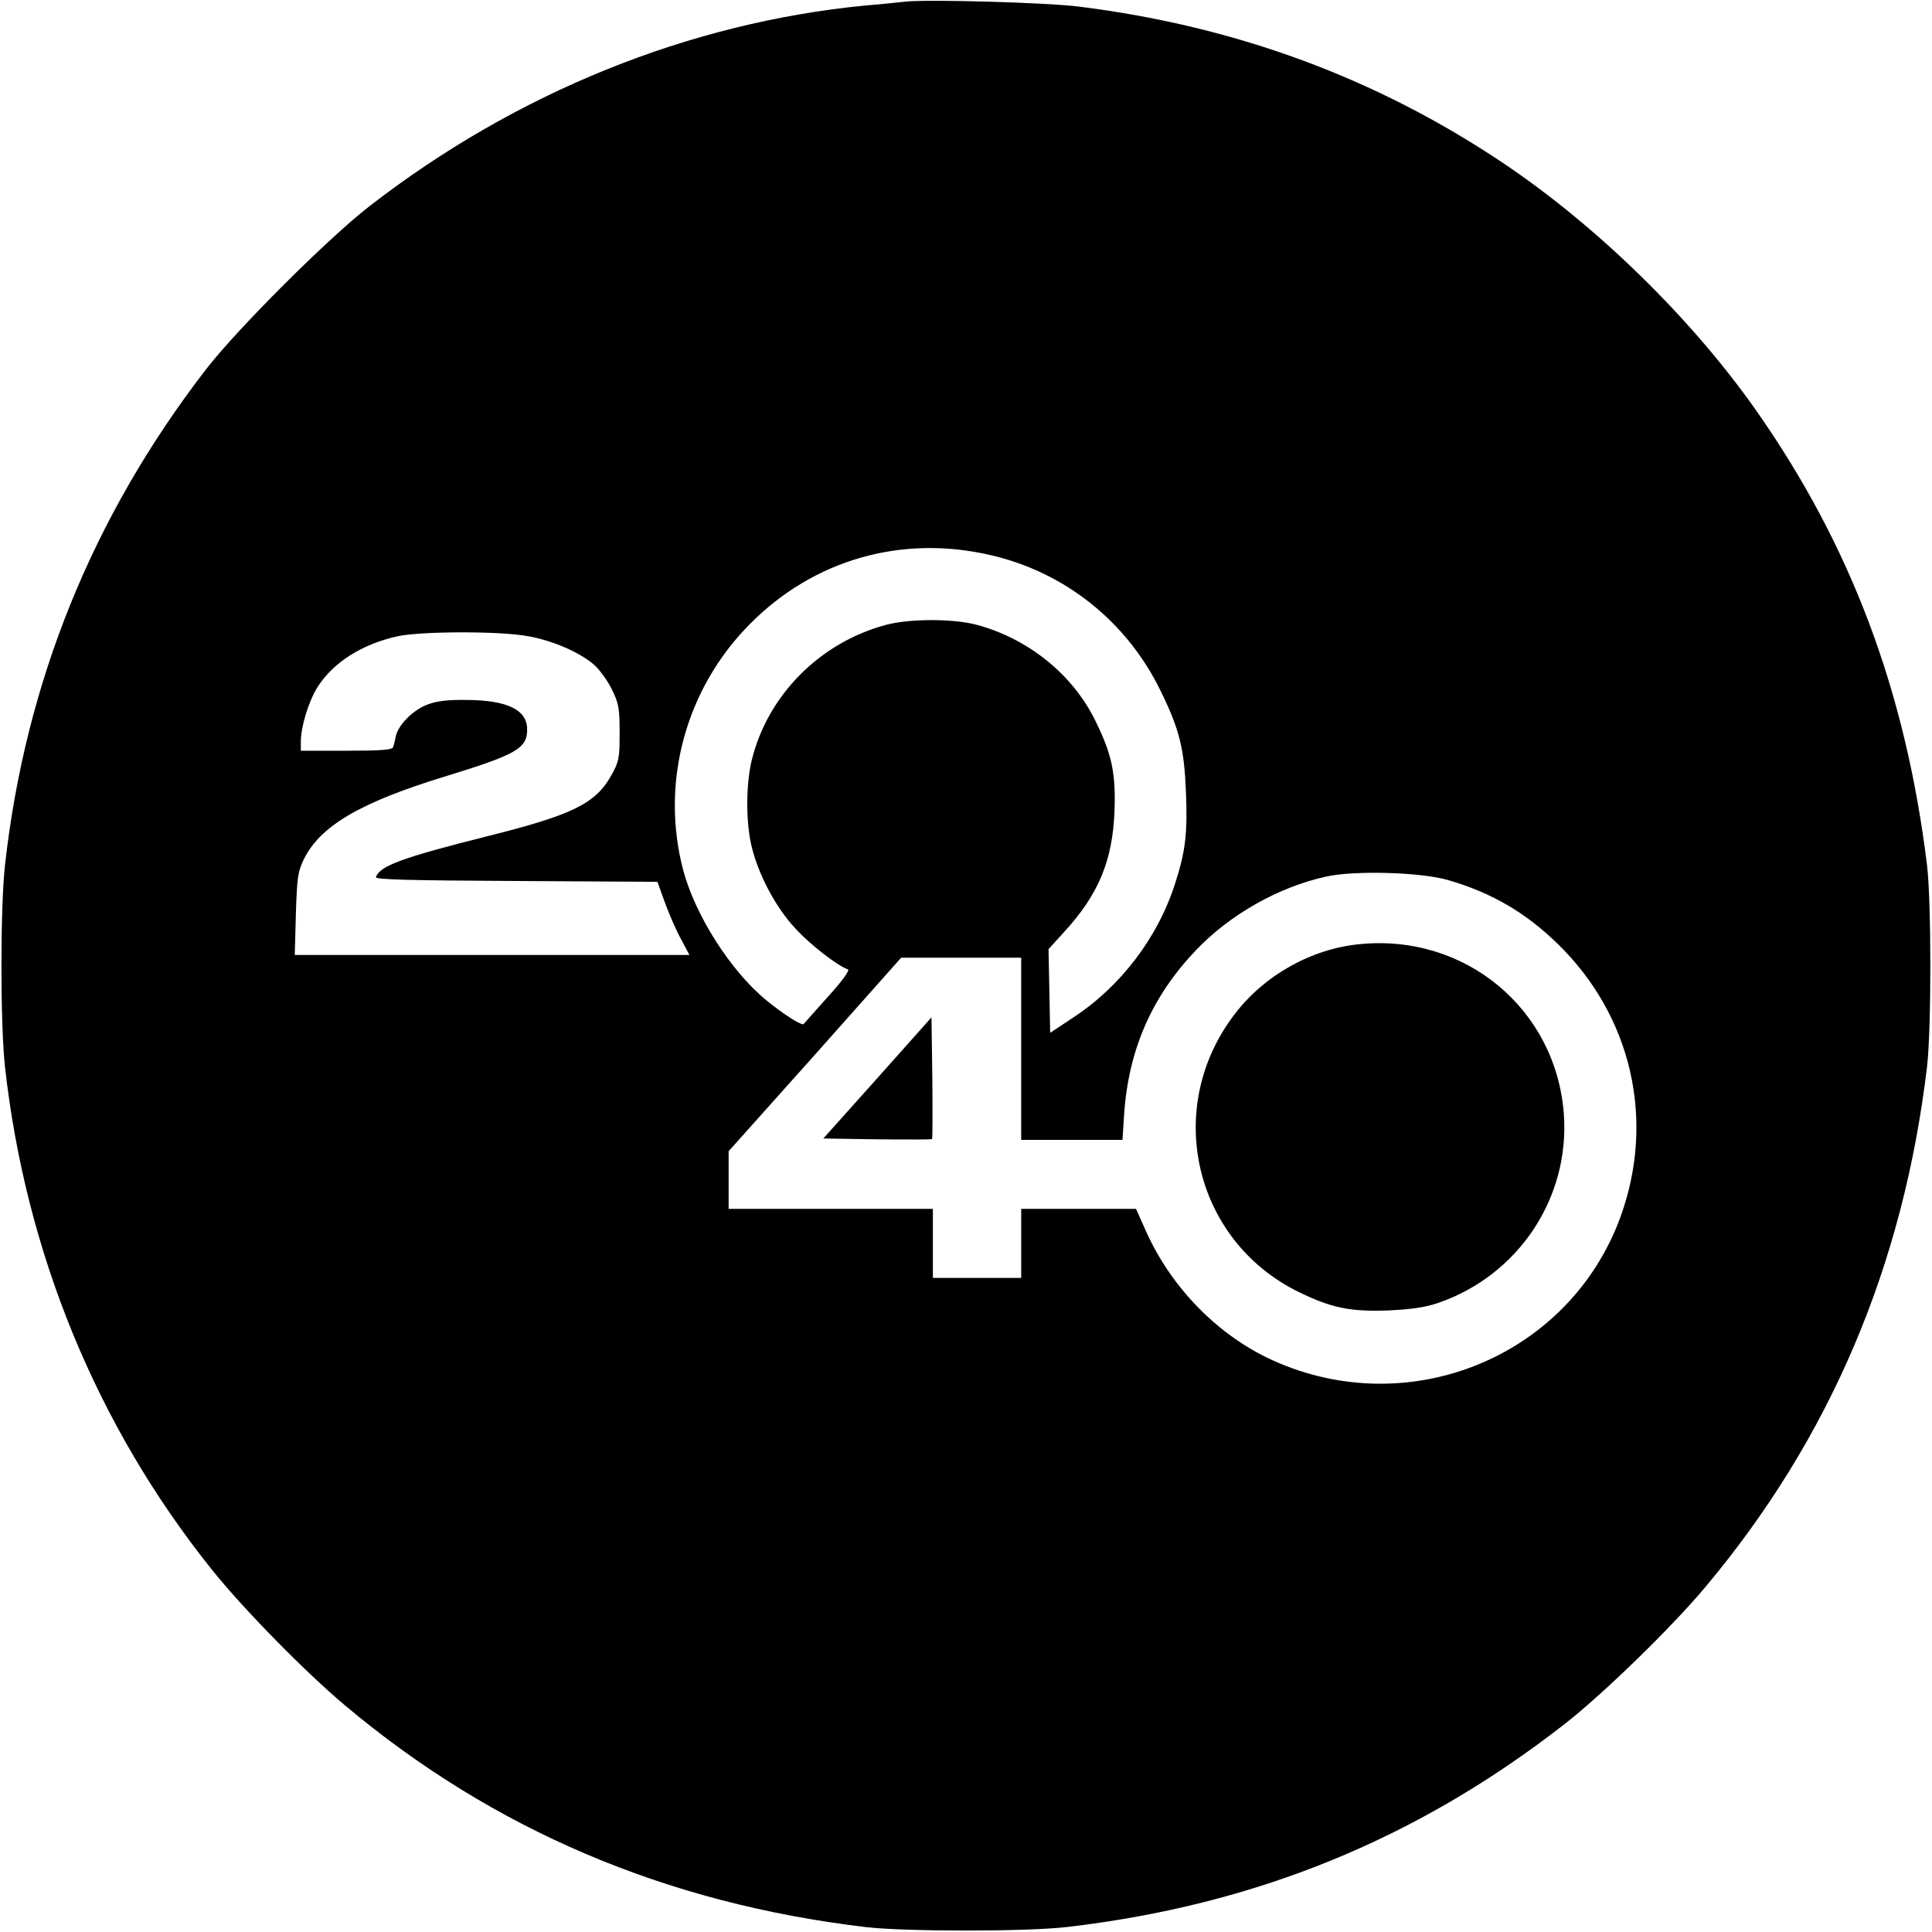 <?xml version="1.0" standalone="no"?>
<!DOCTYPE svg PUBLIC "-//W3C//DTD SVG 20010904//EN"
 "http://www.w3.org/TR/2001/REC-SVG-20010904/DTD/svg10.dtd">
<svg version="1.0" xmlns="http://www.w3.org/2000/svg"
 width="700pt" height="700pt" viewBox="0 0 700 700"
 preserveAspectRatio="xMidYMid meet">
<g transform="translate(0,700) scale(0.1,-0.1)"
fill="#000000" stroke="none">
<path d="M3280 6994 c-19 -2 -84 -9 -145 -14 -639 -62 -1264 -315 -1795 -726
-149 -115 -481 -446 -595 -594 -410 -532 -653 -1132 -727 -1795 -17 -155 -17
-575 0 -730 75 -673 332 -1300 748 -1820 114 -143 339 -372 484 -494 537 -451
1163 -717 1885 -803 142 -17 586 -17 730 0 682 79 1268 318 1802 734 138 107
389 351 512 498 451 538 717 1162 803 1885 16 139 16 595 0 730 -77 629 -275
1158 -620 1649 -234 333 -577 668 -917 896 -460 308 -968 495 -1535 566 -117
15 -552 27 -630 18z m308 -2005 c271 -62 496 -242 618 -494 68 -139 85 -209
91 -368 6 -145 -2 -213 -39 -327 -63 -198 -199 -376 -373 -489 l-80 -53 -3
152 -3 151 58 64 c123 134 174 257 181 435 5 138 -9 206 -69 328 -82 168 -242
297 -429 348 -86 23 -243 23 -330 0 -239 -64 -428 -254 -486 -489 -22 -90 -22
-230 0 -317 25 -101 87 -218 156 -292 53 -59 155 -138 192 -150 8 -3 -20 -42
-72 -99 -46 -52 -86 -96 -88 -99 -6 -8 -72 34 -137 87 -128 106 -255 305 -299
468 -85 319 8 661 243 896 231 232 548 322 869 248z m-1675 -294 c90 -16 187
-58 240 -104 20 -18 49 -58 64 -89 25 -51 28 -68 28 -157 0 -92 -2 -104 -30
-154 -57 -103 -142 -144 -450 -221 -306 -77 -389 -107 -403 -148 -3 -9 120
-12 508 -14 l512 -3 27 -75 c15 -41 41 -101 58 -132 l31 -58 -715 0 -715 0 4
148 c4 130 7 153 28 197 59 122 204 207 510 301 261 80 300 102 300 171 0 71
-71 106 -219 107 -70 1 -109 -4 -143 -17 -52 -20 -105 -73 -114 -115 -3 -15
-7 -33 -10 -39 -2 -10 -45 -13 -169 -13 l-165 0 0 33 c0 55 29 149 62 200 57
88 161 154 290 182 85 18 369 19 471 0z m3335 -884 c157 -46 279 -117 395
-230 269 -261 356 -640 228 -991 -185 -505 -764 -743 -1259 -519 -197 89 -366
261 -458 464 l-38 85 -208 0 -208 0 0 -125 0 -125 -160 0 -160 0 0 125 0 125
-370 0 -370 0 0 104 0 105 313 350 312 351 218 0 217 0 0 -330 0 -330 183 0
184 0 6 93 c16 234 100 425 258 592 124 131 301 231 474 269 103 23 345 16
443 -13z"/>
<path d="M4925 3579 c-174 -17 -345 -113 -452 -254 -259 -339 -148 -819 232
-1006 119 -58 187 -72 325 -67 83 4 133 11 180 27 292 100 479 382 456 686
-29 380 -358 653 -741 614z"/>
<path d="M3179 3094 l-196 -219 195 -3 c107 -1 197 -1 199 1 2 2 2 102 1 222
l-3 219 -196 -220z"/>
</g>
</svg>
